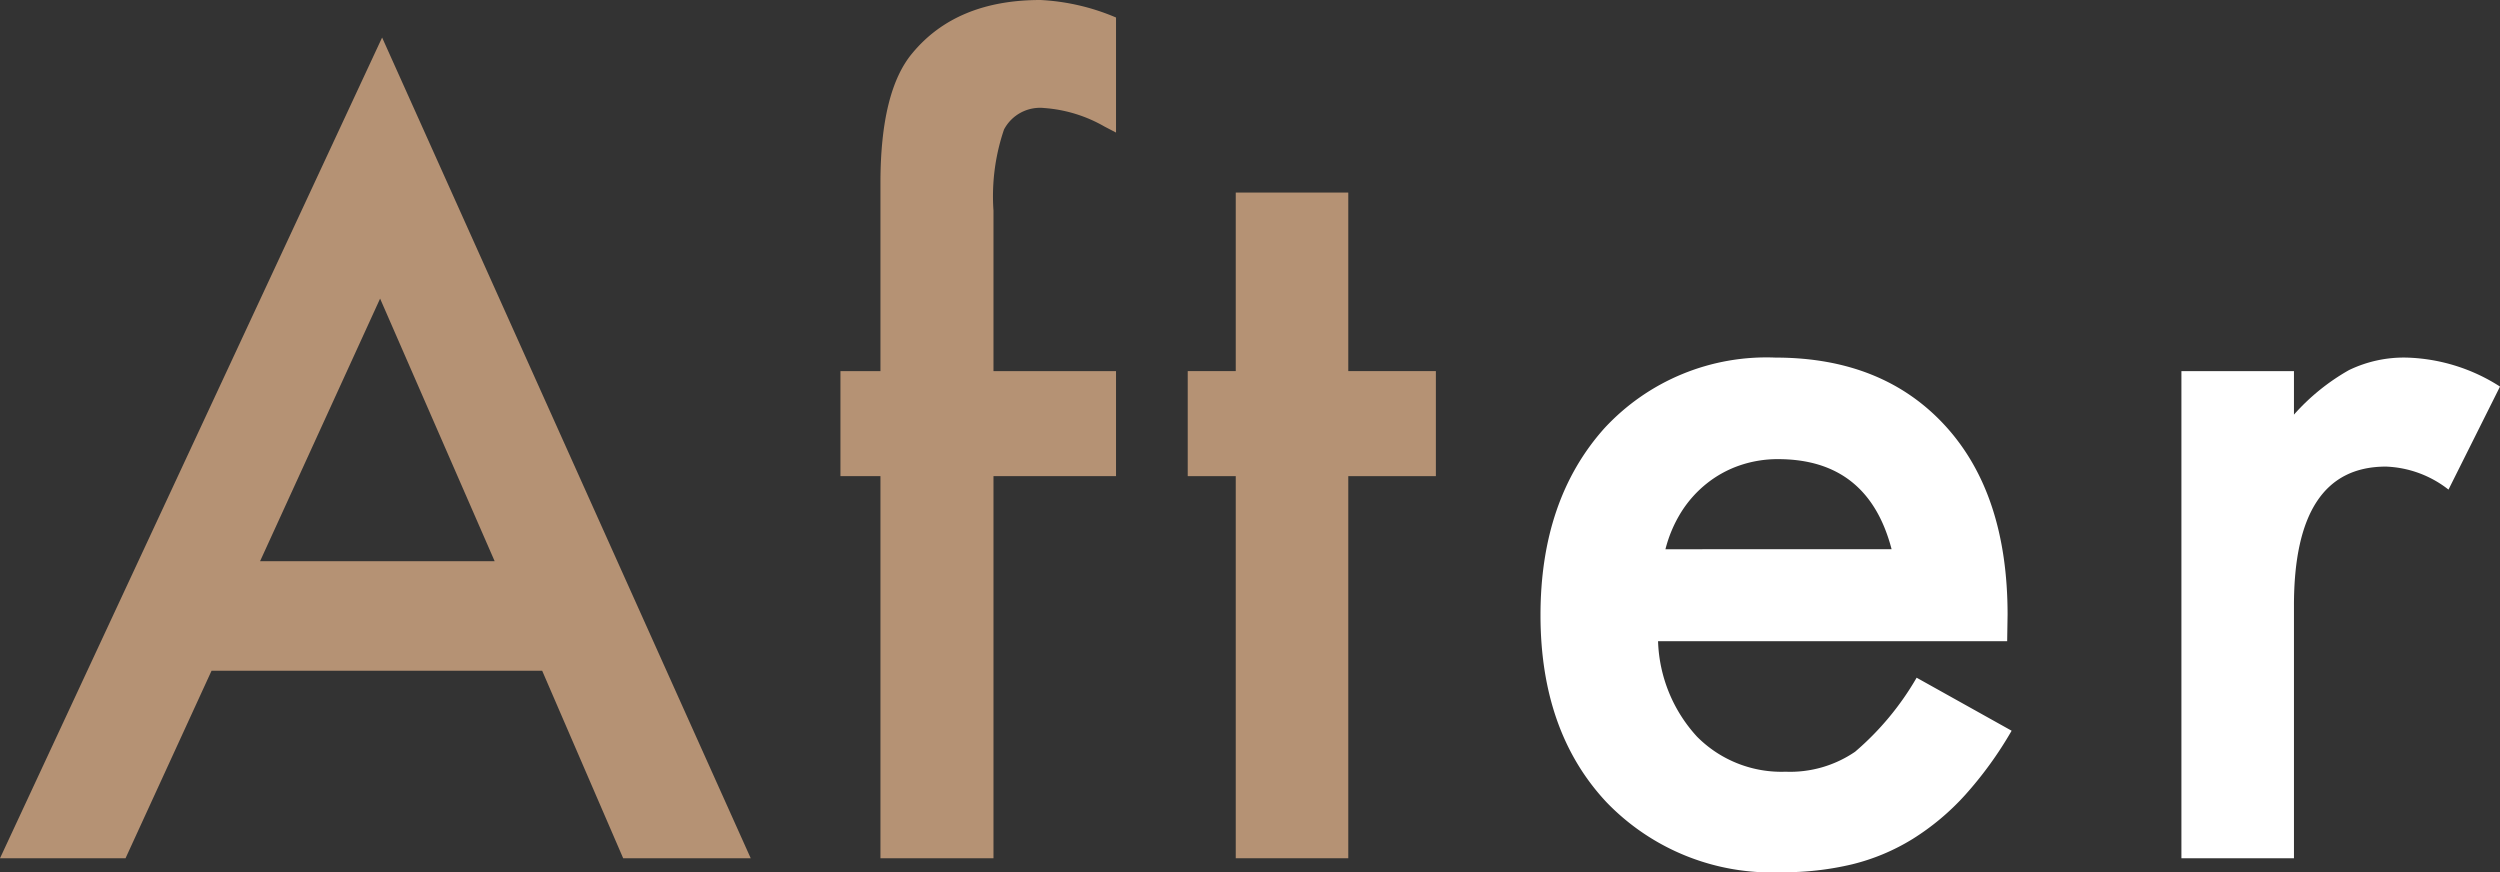 <svg id="_4__img_01-txt" data-name="4__img_01-txt" xmlns="http://www.w3.org/2000/svg" xmlns:xlink="http://www.w3.org/1999/xlink" width="157.894" height="55.089" viewBox="0 0 157.894 55.089">
  <rect x="0" y="0" width="157.894" height="55.089" fill="#333333" stroke="none"/>
  <defs>
    <clipPath id="clip-path">
      <rect id="長方形_7" data-name="長方形 7" width="157.894" height="55.089" fill="#fff"/>
    </clipPath>
  </defs>
  <path id="パス_53" data-name="パス 53" d="M24.006,21.228l7.235,16.584H16.426ZM0,56.575H7.928l5.434-11.846H34.241l5.118,11.846h8.055L24.133,4.739Z" transform="translate(0 -2.369)" fill="#b59274"/>
  <g id="グループ_4" data-name="グループ 4">
    <g id="グループ_3" data-name="グループ 3" clip-path="url(#clip-path)">
      <path id="パス_54" data-name="パス 54" d="M115.825,30.072V54.205h-7.139V30.072h-2.527V23.438h2.527V11.562q0-5.812,2.022-8.213Q113.488,0,118.794,0a13.9,13.9,0,0,1,4.77,1.106V8.372l-.727-.379a8.923,8.923,0,0,0-3.79-1.169,2.571,2.571,0,0,0-2.558,1.358,13.076,13.076,0,0,0-.664,5.118V23.438h7.739v6.634Z" transform="translate(-53.079)" fill="#b59274"/>
      <path id="パス_55" data-name="パス 55" d="M160.168,42.234V66.367h-7.107V42.234h-3.033V35.6h3.033V24.324h7.107V35.6H165.7v6.634Z" transform="translate(-75.014 -12.162)" fill="#b59274"/>
      <path id="パス_56" data-name="パス 56" d="M224.063,63.082H202.014a9.342,9.342,0,0,0,2.464,6.033,7.51,7.51,0,0,0,5.591,2.211,7.273,7.273,0,0,0,4.391-1.263,17.985,17.985,0,0,0,3.885-4.675l6,3.349a23.9,23.9,0,0,1-2.938,4.059,15.606,15.606,0,0,1-3.317,2.779,13.289,13.289,0,0,1-3.822,1.6,18.6,18.6,0,0,1-4.454.5,14.483,14.483,0,0,1-11.056-4.422q-4.169-4.454-4.169-11.814,0-7.3,4.043-11.814a13.939,13.939,0,0,1,10.8-4.454q6.791,0,10.74,4.328,3.917,4.3,3.917,11.908Zm-7.3-5.812q-1.485-5.686-7.171-5.686a7.372,7.372,0,0,0-2.432.4,6.965,6.965,0,0,0-2.069,1.137,7.21,7.21,0,0,0-1.6,1.785,8.271,8.271,0,0,0-1.011,2.369Z" transform="translate(-97.295 -22.586)" fill="#fff"/>
      <path id="パス_57" data-name="パス 57" d="M275.545,46.023h7.108v2.749a13.568,13.568,0,0,1,3.474-2.812,7.972,7.972,0,0,1,3.664-.79A11.483,11.483,0,0,1,295.666,47l-3.253,6.507a6.789,6.789,0,0,0-3.949-1.453q-5.813,0-5.811,8.782V76.79h-7.108Z" transform="translate(-137.772 -22.585)" fill="#fff"/>
    </g>
  </g>
</svg>
